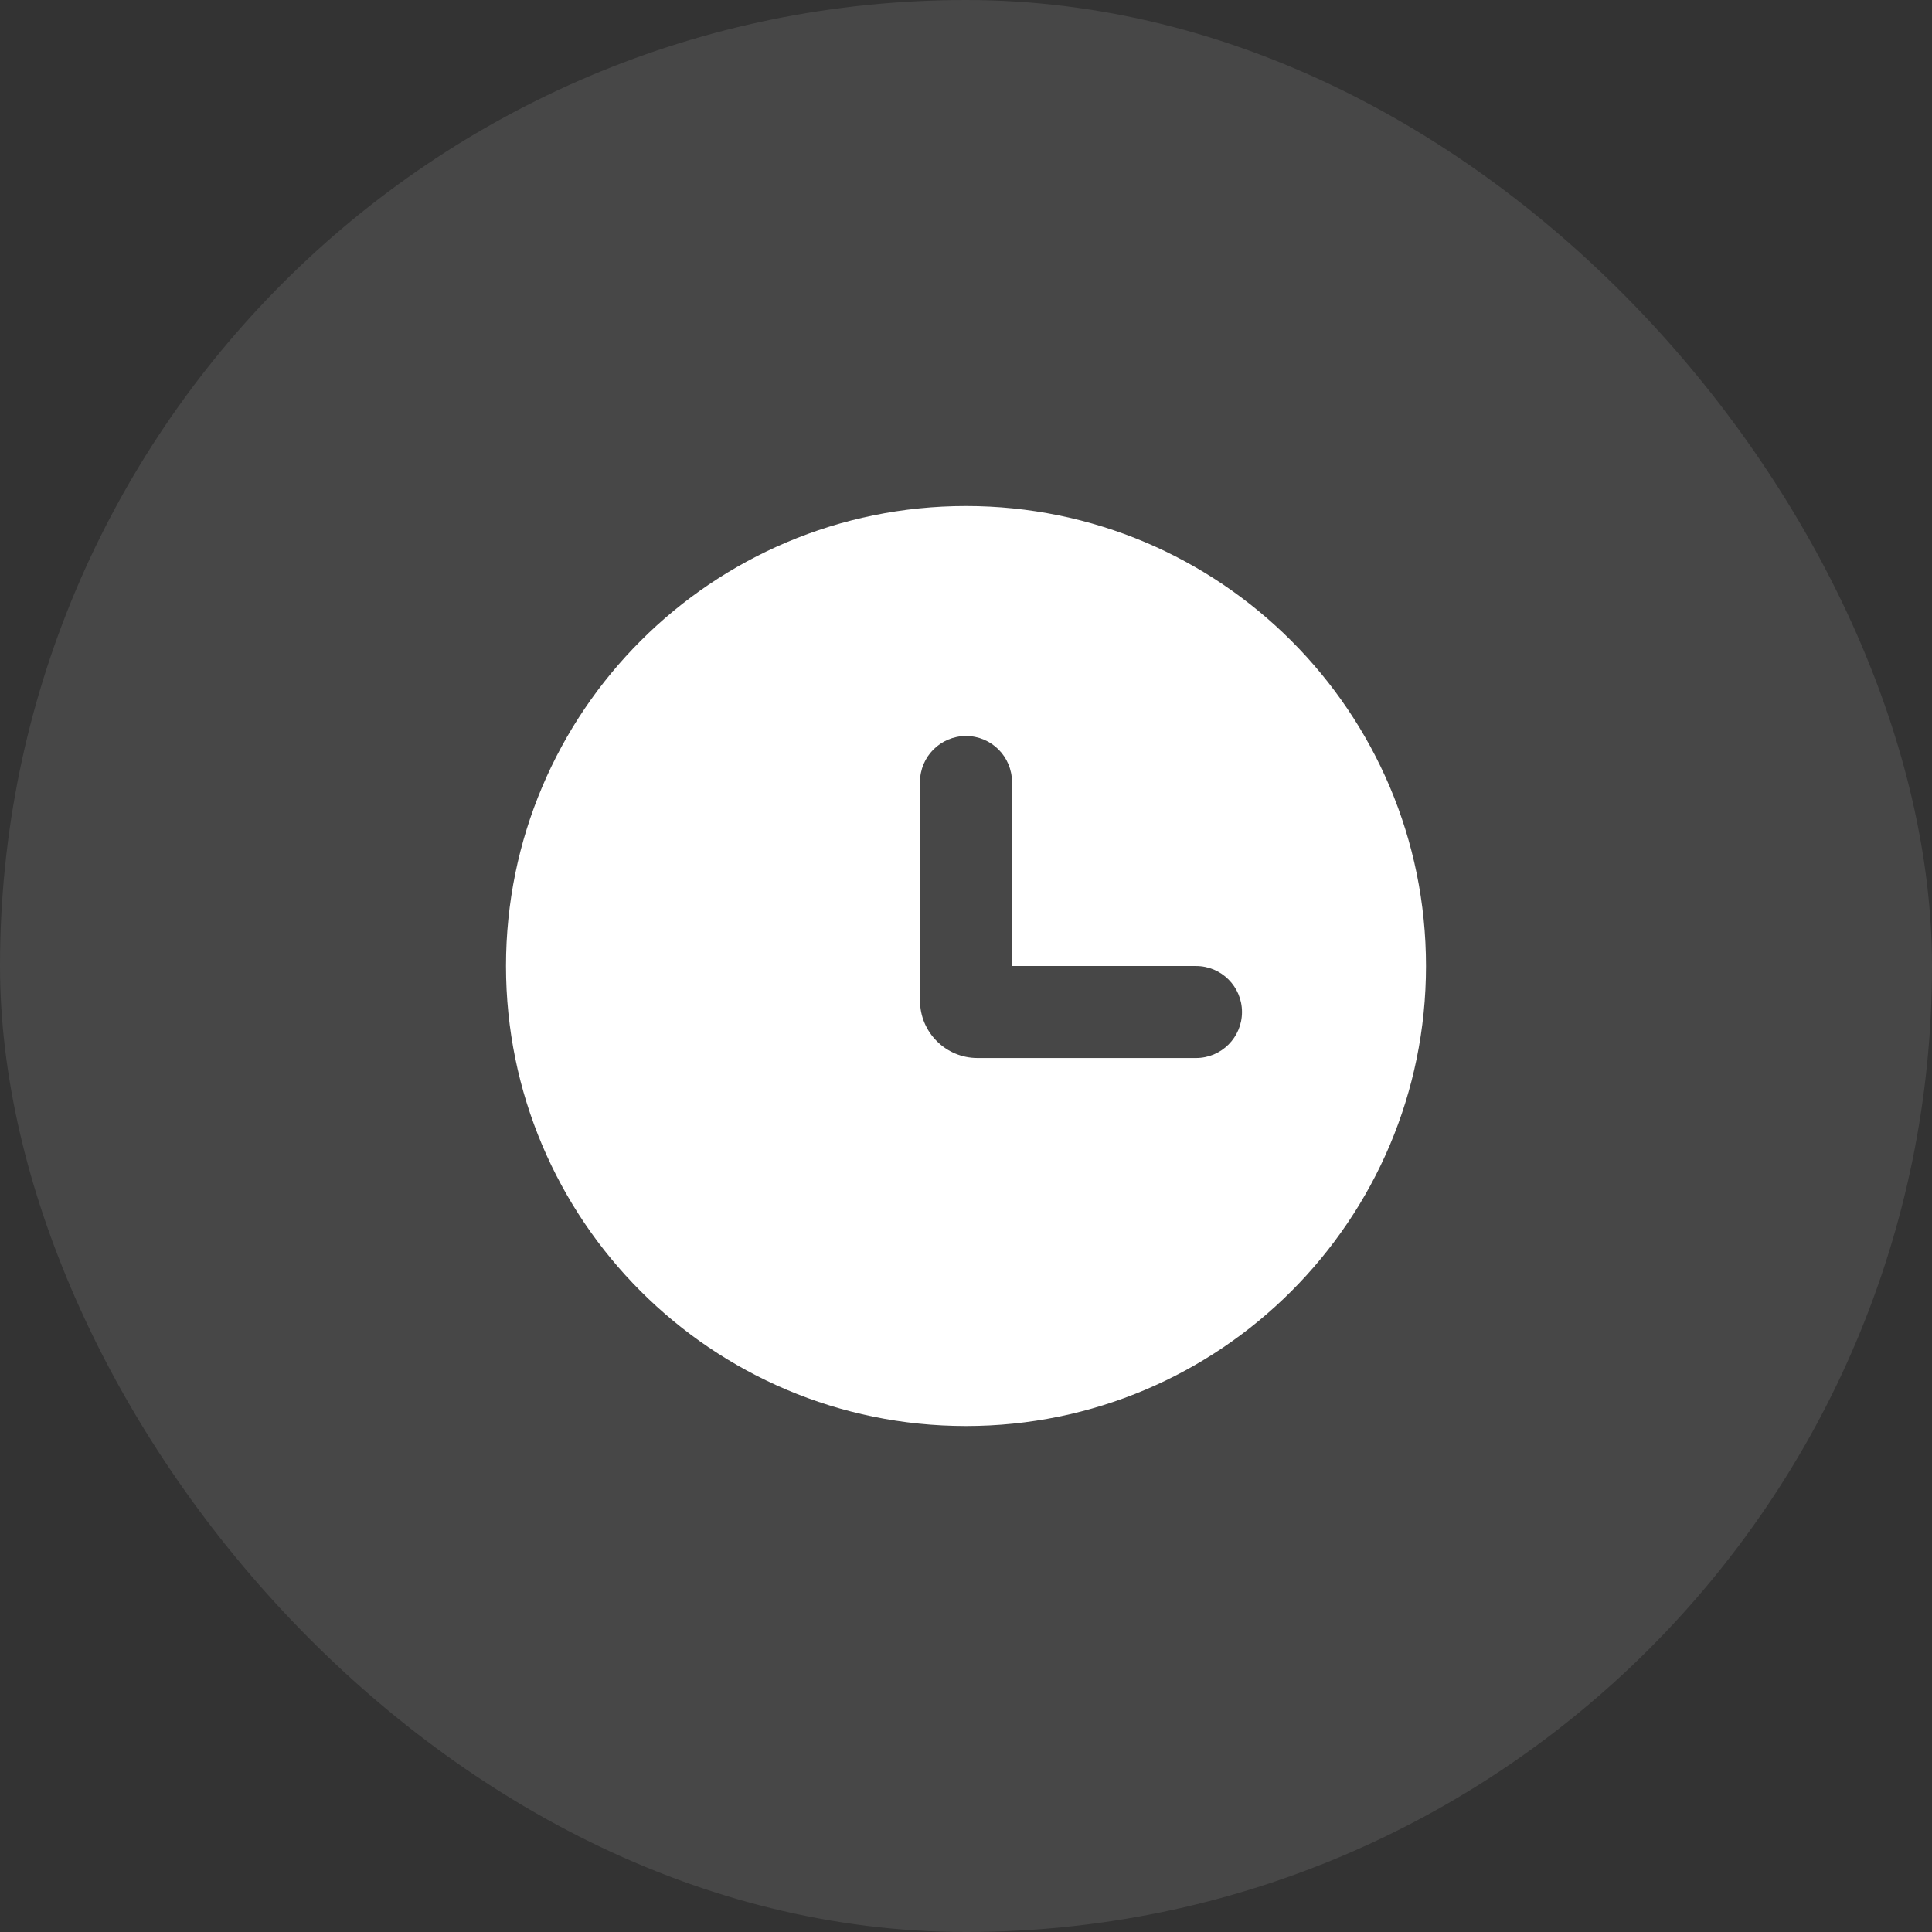 <svg width="96" height="96" viewBox="0 0 96 96" fill="none" xmlns="http://www.w3.org/2000/svg">
<rect x="0" y="0" width="96" height="96" fill="#333333" stroke="none"/>
<rect width="96" height="96" rx="48" fill="white" fill-opacity="0.1"/>
<path fill-rule="evenodd" clip-rule="evenodd" d="M70.857 48.001C70.857 60.624 60.623 70.858 48 70.858C35.376 70.858 25.143 60.624 25.143 48.001C25.143 35.377 35.376 25.144 48 25.144C60.623 25.144 70.857 35.377 70.857 48.001ZM48 36.572C49.262 36.572 50.285 37.596 50.285 38.858V48.001H59.428C60.691 48.001 61.714 49.024 61.714 50.286C61.714 51.549 60.691 52.572 59.428 52.572H48.571C46.993 52.572 45.714 51.293 45.714 49.715V38.858C45.714 37.596 46.737 36.572 48 36.572Z" fill="white"/>
</svg>
